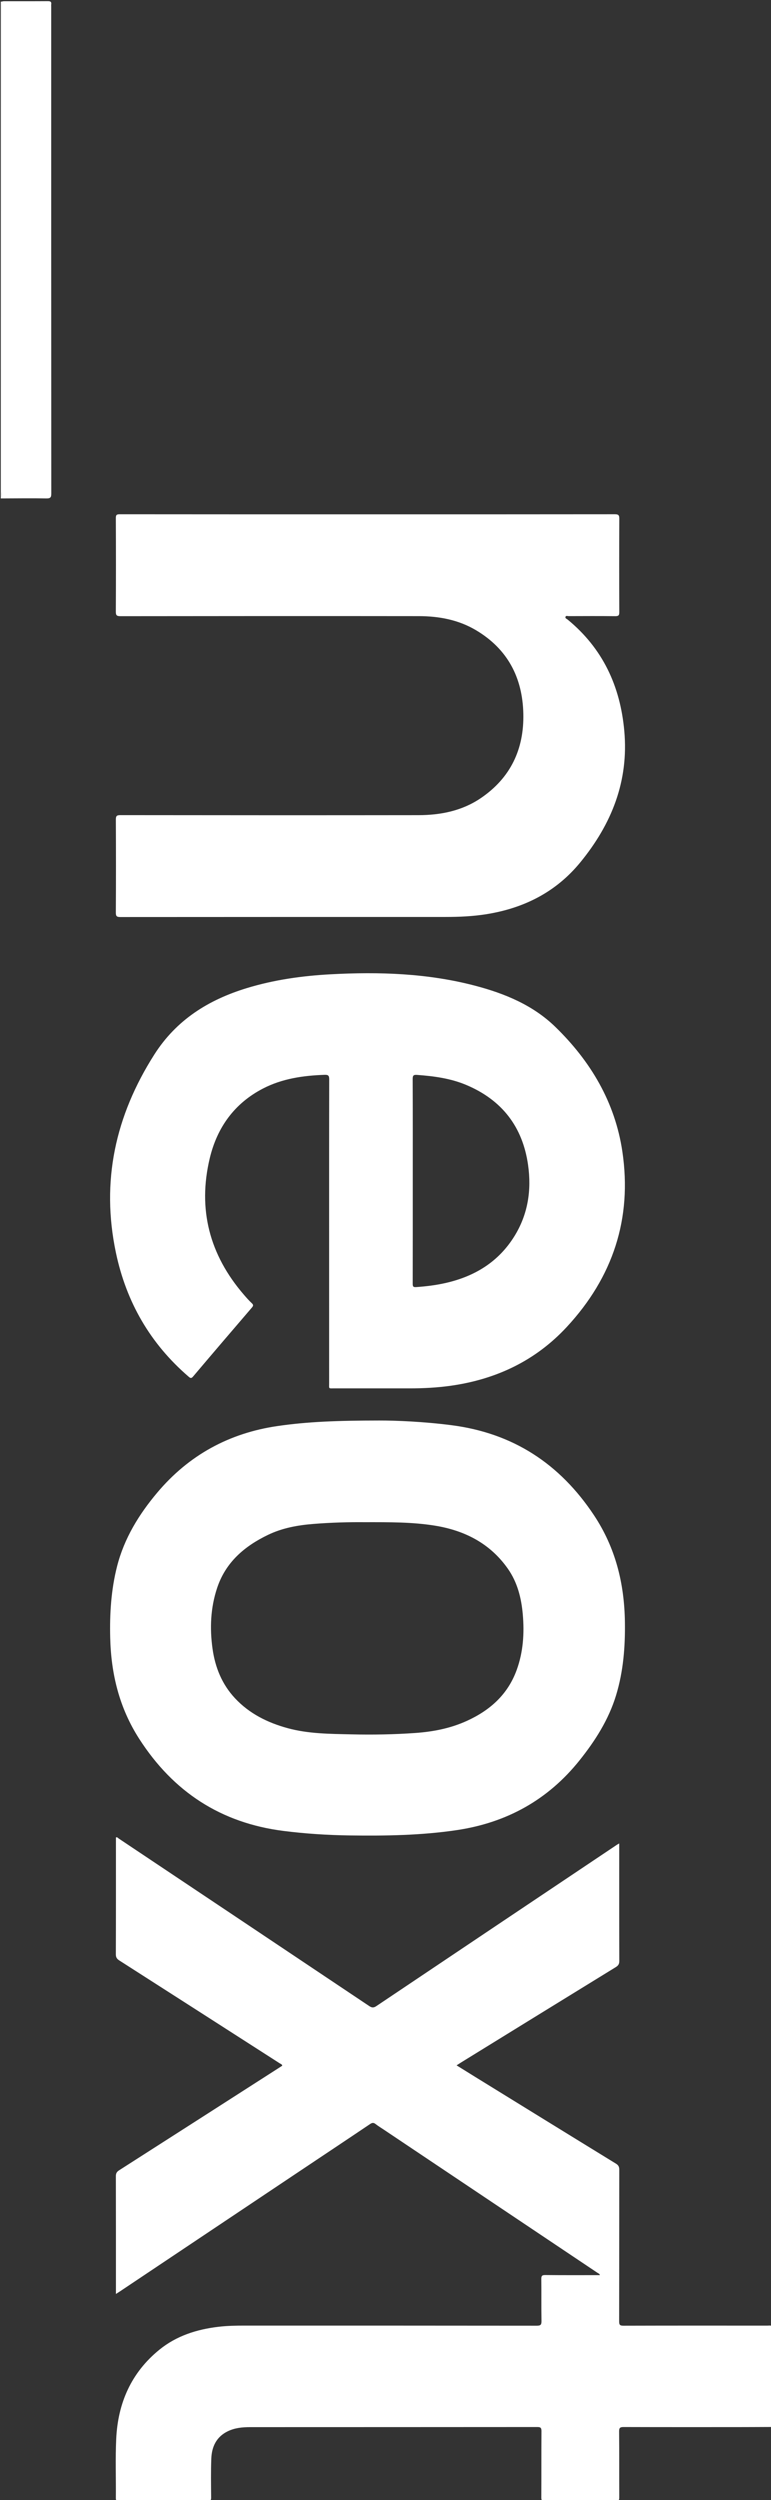 <?xml version="1.0" encoding="utf-8"?>
<!-- Generator: Adobe Illustrator 16.0.0, SVG Export Plug-In . SVG Version: 6.00 Build 0)  -->
<!DOCTYPE svg PUBLIC "-//W3C//DTD SVG 1.1//EN" "http://www.w3.org/Graphics/SVG/1.1/DTD/svg11.dtd">
<svg version="1.1" id="Ebene_1" xmlns="http://www.w3.org/2000/svg" xmlns:xlink="http://www.w3.org/1999/xlink" x="0px" y="0px"
         width="116.52px" height="377.401px" viewBox="0 0 116.52 377.401" enable-background="new 0 0 116.52 377.401"
         xml:space="preserve">
<rect x="0" y="0" width="116.52" height="377.401" fill="#333333" stroke="none"/>
<g>
        <path fill="#FFFFFF" fill-rule="evenodd" clip-rule="evenodd" d="M116.64,366.36c-1.78,0.007-3.559,0.019-5.338,0.02
                c-5.68,0.002-11.36,0.007-17.04-0.011c-0.521-0.001-0.703,0.093-0.698,0.667c0.032,3.32,0.008,6.64,0.025,9.96
                c0.002,0.41-0.085,0.537-0.518,0.535c-3.58-0.019-7.16-0.019-10.74,0c-0.419,0.002-0.525-0.101-0.522-0.522
                c0.019-3.34-0.001-6.68,0.022-10.02c0.003-0.502-0.135-0.62-0.627-0.62c-14.479,0.014-28.959,0.009-43.439,0.016
                c-1.142,0-2.277,0.112-3.328,0.618c-1.725,0.83-2.432,2.323-2.502,4.125c-0.076,1.957-0.043,3.919-0.025,5.878
                c0.004,0.425-0.113,0.525-0.529,0.524c-4.459-0.016-8.919-0.012-13.379-0.005c-0.314,0-0.498,0-0.493-0.425
                c0.028-2.979-0.083-5.964,0.054-8.938c0.25-5.396,2.264-10.009,6.533-13.47c2.589-2.099,5.65-3.065,8.918-3.454
                c1.332-0.158,2.669-0.179,4.008-0.179c14.7,0.002,29.399-0.002,44.1,0.016c0.584,0,0.723-0.146,0.713-0.721
                c-0.038-2.099,0-4.2-0.027-6.299c-0.006-0.478,0.079-0.635,0.602-0.629c2.739,0.031,5.479,0.015,8.251,0.015
                c-0.046-0.216-0.235-0.263-0.361-0.348c-10.765-7.209-21.534-14.414-32.301-21.618c-0.415-0.277-0.845-0.536-1.237-0.843
                c-0.301-0.235-0.513-0.213-0.831,0c-3.611,2.43-7.237,4.838-10.856,7.256c-8.98,5.999-17.958,12-26.938,18
                c-0.175,0.117-0.354,0.228-0.617,0.396c0-0.288,0-0.479,0-0.67c0-5.7,0.005-11.399-0.01-17.1c-0.001-0.432,0.13-0.668,0.496-0.902
                c8.006-5.112,16.001-10.24,24-15.365c0.218-0.14,0.435-0.282,0.652-0.422c-0.036-0.224-0.235-0.263-0.378-0.354
                c-8.08-5.181-16.159-10.363-24.247-15.531c-0.376-0.24-0.527-0.479-0.525-0.94c0.02-5.7,0.013-11.399,0.013-17.1
                c0-0.179,0-0.357,0-0.533c0.21-0.084,0.303,0.087,0.424,0.167c12.619,8.423,25.236,16.846,37.846,25.281
                c0.399,0.267,0.666,0.297,1.086,0.014c12.117-8.131,24.245-16.246,36.372-24.363c0.079-0.053,0.166-0.095,0.333-0.19
                c0,0.257,0,0.445,0,0.634c0,5.7-0.007,11.4,0.013,17.1c0.001,0.464-0.15,0.699-0.533,0.935
                c-7.804,4.792-15.599,9.598-23.396,14.402c-0.2,0.123-0.395,0.253-0.664,0.426c0.981,0.609,1.901,1.184,2.825,1.753
                c7.083,4.365,14.163,8.734,21.255,13.082c0.402,0.246,0.509,0.502,0.509,0.945c-0.013,7.62-0.004,15.24-0.021,22.859
                c-0.001,0.511,0.098,0.665,0.644,0.663c7.24-0.021,14.479-0.015,21.72-0.011c0.236,0,0.48-0.06,0.709,0.056
                C116.64,356.2,116.64,361.28,116.64,366.36z"/>
        <path fill="#FFFFFF" fill-rule="evenodd" clip-rule="evenodd" d="M0.24,0.243c0.115-0.021,0.23-0.059,0.346-0.059
                c2.22-0.003,4.44,0.006,6.66-0.011c0.395-0.003,0.552,0.114,0.495,0.504c-0.014,0.098-0.002,0.2-0.002,0.3
                c0,24.5-0.002,48.999,0.013,73.499c0,0.582-0.103,0.773-0.736,0.763c-2.298-0.04-4.597-0.005-6.896,0.001c0-0.08,0-0.16,0-0.24
                c0.222-0.217,0.115-0.494,0.115-0.74C0.24,49.588,0.24,24.916,0.24,0.243z"/>
        <path fill="#FFFFFF" fill-rule="evenodd" clip-rule="evenodd" d="M0.24,0.243c0,24.673,0,49.345-0.005,74.018c0,0.246,0.107,0.522-0.115,0.74
                c0-24.92,0-49.84,0-74.76C0.16,0.241,0.2,0.242,0.24,0.243z"/>
        <path fill="#FFFFFF" fill-rule="evenodd" clip-rule="evenodd" d="M49.741,185.912c0-7.659-0.006-15.318,0.013-22.978
                c0.001-0.542-0.127-0.705-0.683-0.686c-3.242,0.112-6.414,0.565-9.329,2.073c-4.313,2.231-6.925,5.868-8.037,10.502
                c-1.854,7.731-0.034,14.621,5.158,20.628c0.379,0.438,0.762,0.877,1.186,1.269c0.282,0.261,0.236,0.412,0.009,0.675
                c-2.969,3.457-5.931,6.918-8.876,10.395c-0.279,0.329-0.416,0.25-0.686,0.017c-5.788-4.985-9.403-11.237-10.976-18.7
                c-2.274-10.788-0.085-20.673,5.794-29.907c3.345-5.253,8.181-8.265,13.965-10.034c4.129-1.262,8.373-1.858,12.669-2.091
                c7.37-0.399,14.698-0.161,21.885,1.731c4.47,1.176,8.711,2.929,12.07,6.186c5.348,5.185,9.047,11.385,10.153,18.834
                c1.505,10.142-1.441,18.984-8.398,26.483c-4.725,5.093-10.638,7.889-17.467,8.865c-2.102,0.301-4.213,0.407-6.333,0.405
                c-3.759-0.003-7.519,0.002-11.279-0.003c-0.971-0.001-0.835,0.134-0.836-0.808C49.739,201.15,49.741,193.531,49.741,185.912z
                 M62.38,178.247c0,5.177,0.004,10.354-0.009,15.53c-0.001,0.402,0.061,0.547,0.512,0.516c1.496-0.104,2.979-0.284,4.442-0.615
                c4.41-0.997,8.021-3.184,10.438-7.102c2.038-3.304,2.578-6.929,2.045-10.71c-0.812-5.77-3.946-9.808-9.32-12.078
                c-2.383-1.007-4.91-1.343-7.468-1.528c-0.541-0.04-0.655,0.109-0.653,0.637C62.389,168.013,62.38,173.13,62.38,178.247z"/>
        <path fill="#FFFFFF" fill-rule="evenodd" clip-rule="evenodd" d="M57.301,214.432c2.502-0.007,6.728,0.165,10.937,0.708
                c9.288,1.197,16.359,5.807,21.529,13.593c3.261,4.911,4.584,10.29,4.673,16.075c0.058,3.772-0.232,7.503-1.344,11.133
                c-1.123,3.667-3.152,6.844-5.517,9.798c-4.768,5.959-10.997,9.398-18.535,10.522c-5.376,0.801-10.787,0.879-16.203,0.805
                c-3.334-0.046-6.66-0.259-9.974-0.677c-9.479-1.198-16.677-5.893-21.833-13.914c-3.006-4.676-4.249-9.789-4.379-15.26
                c-0.087-3.628,0.136-7.222,1.033-10.753c1.076-4.236,3.313-7.864,6.082-11.15c4.758-5.647,10.845-8.98,18.172-10.045
                C46.462,214.607,51.007,214.438,57.301,214.432z M55.043,229.78c-2.263-0.021-4.999,0.046-7.729,0.268
                c-2.36,0.191-4.664,0.611-6.821,1.651c-3.562,1.717-6.395,4.137-7.683,8.02c-0.994,2.997-1.124,6.07-0.688,9.177
                c0.396,2.814,1.425,5.352,3.384,7.453c2.179,2.336,4.936,3.697,7.963,4.524c3.151,0.861,6.405,0.86,9.636,0.935
                c3.216,0.074,6.433,0.021,9.645-0.206c2.686-0.19,5.291-0.689,7.766-1.81c3.533-1.599,6.23-3.996,7.578-7.721
                c0.985-2.719,1.164-5.534,0.913-8.389c-0.216-2.458-0.813-4.82-2.244-6.862c-2.692-3.842-6.554-5.802-11.081-6.525
                C62.321,229.758,58.916,229.775,55.043,229.78z"/>
        <path fill="#FFFFFF" fill-rule="evenodd" clip-rule="evenodd" d="M55.534,77.64c12.458,0,24.917,0.003,37.375-0.012
                c0.533,0,0.689,0.114,0.686,0.673c-0.025,4.699-0.023,9.398-0.001,14.098c0.002,0.508-0.132,0.62-0.624,0.614
                c-2.339-0.027-4.679-0.015-7.019-0.007c-0.164,0-0.403-0.107-0.482,0.085c-0.101,0.247,0.178,0.322,0.32,0.439
                c5.298,4.353,7.946,10.029,8.558,16.793c0.688,7.605-1.912,14.067-6.634,19.837c-3.695,4.516-8.546,6.942-14.237,7.846
                c-2.039,0.324-4.092,0.411-6.15,0.412c-16.377,0.003-32.755-0.001-49.132,0.013c-0.521,0-0.69-0.098-0.688-0.664
                c0.027-4.679,0.024-9.358,0.002-14.038c-0.002-0.533,0.115-0.682,0.669-0.682c15.018,0.017,30.035,0.025,45.053,0.005
                c3.368-0.004,6.611-0.651,9.446-2.58c4.471-3.042,6.531-7.363,6.415-12.724c-0.119-5.473-2.388-9.784-7.156-12.616
                c-2.641-1.569-5.585-2.121-8.621-2.125c-15.038-0.017-30.075-0.012-45.113,0.008c-0.594,0.001-0.699-0.156-0.696-0.716
                c0.025-4.699,0.022-9.398,0.001-14.098c-0.002-0.487,0.143-0.572,0.592-0.572C30.578,77.642,43.056,77.64,55.534,77.64z"/>
        <path fill="transparent" fill-rule="evenodd" clip-rule="evenodd" d="M62.38,178.247c0-5.117,0.009-10.233-0.013-15.35
                c-0.002-0.528,0.112-0.677,0.653-0.637c2.558,0.186,5.084,0.521,7.468,1.528c5.374,2.27,8.508,6.308,9.32,12.078
                c0.533,3.781-0.007,7.406-2.045,10.71c-2.417,3.918-6.027,6.105-10.438,7.102c-1.463,0.331-2.946,0.51-4.442,0.615
                c-0.452,0.032-0.513-0.114-0.512-0.516C62.384,188.6,62.38,183.423,62.38,178.247z"/>
        <path fill="transparent" fill-rule="evenodd" clip-rule="evenodd" d="M55.043,229.78c3.873-0.004,7.278-0.022,10.64,0.515
                c4.527,0.723,8.388,2.684,11.081,6.525c1.431,2.042,2.028,4.404,2.244,6.862c0.251,2.854,0.072,5.669-0.913,8.389
                c-1.348,3.725-4.045,6.122-7.578,7.721c-2.476,1.121-5.08,1.62-7.766,1.81c-3.212,0.227-6.429,0.28-9.645,0.206
                c-3.231-0.075-6.485-0.073-9.636-0.935c-3.028-0.827-5.785-2.188-7.963-4.524c-1.959-2.101-2.989-4.639-3.384-7.453
                c-0.437-3.107-0.307-6.18,0.688-9.177c1.288-3.883,4.121-6.303,7.683-8.02c2.157-1.04,4.461-1.46,6.821-1.651
                C50.044,229.826,52.78,229.759,55.043,229.78z"/>
</g>
</svg>

